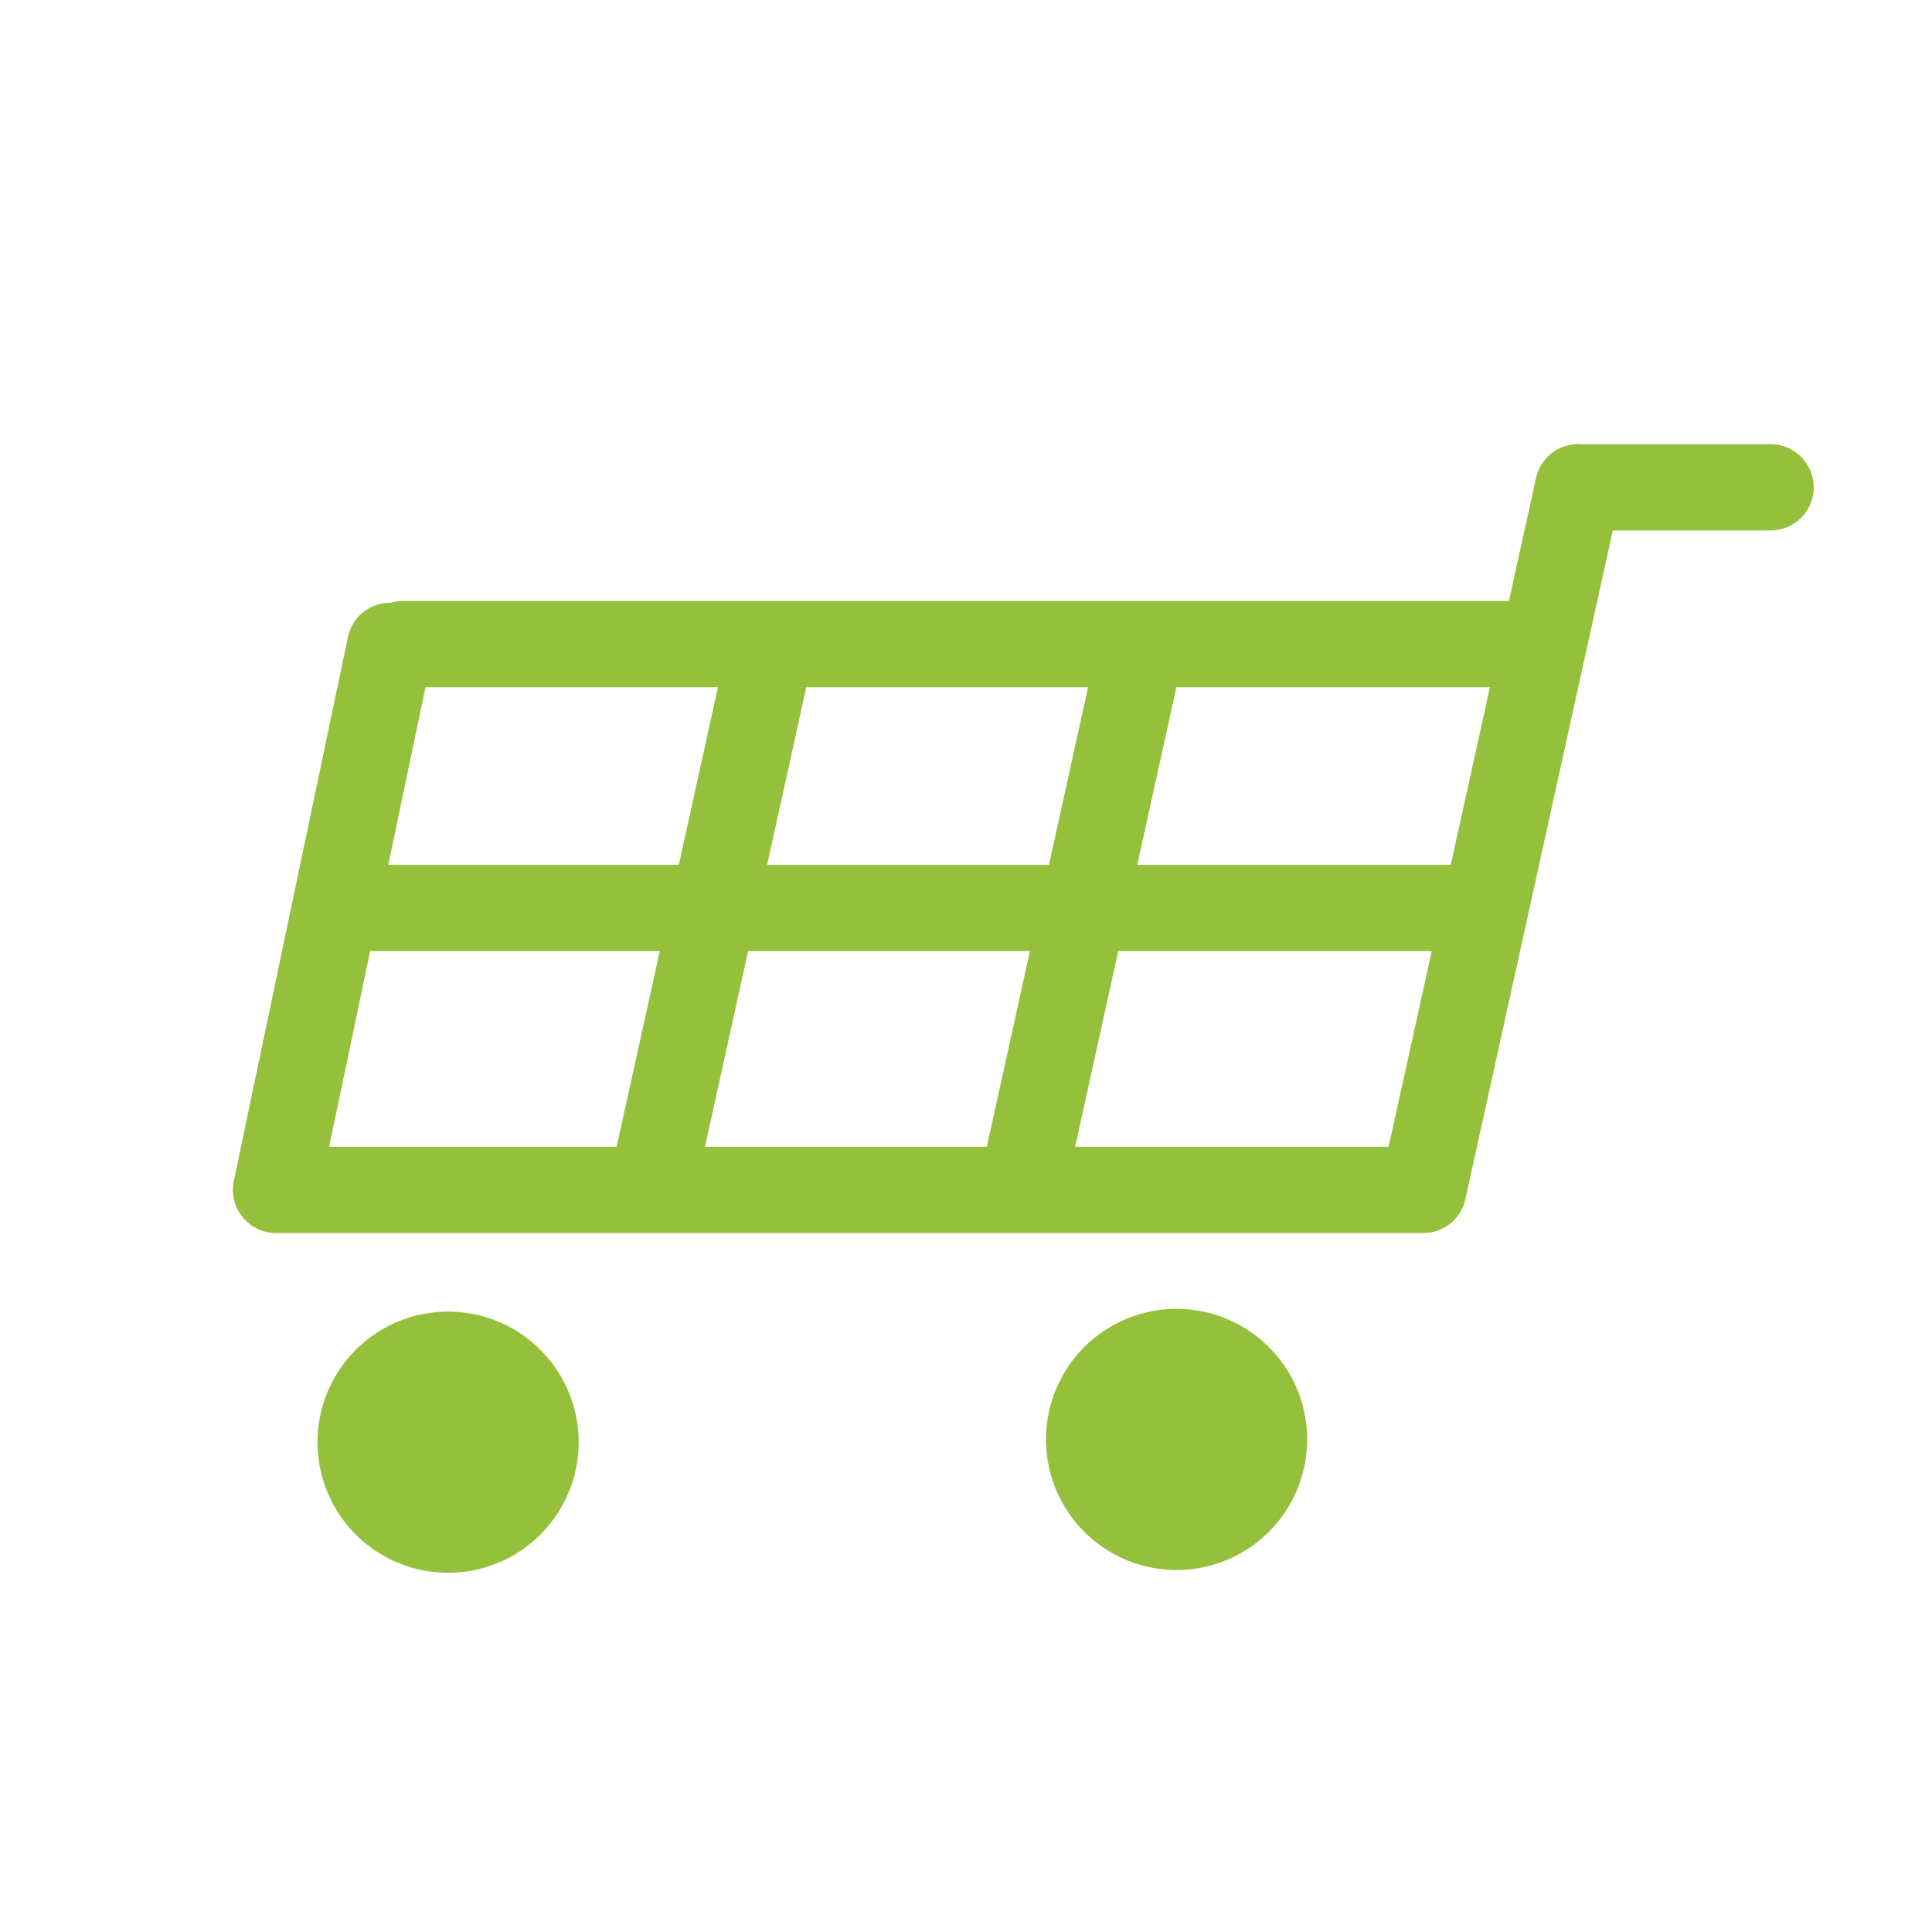 <svg width="56" height="56" viewBox="0 0 56 56" xmlns="http://www.w3.org/2000/svg"><g fill="none" fill-rule="evenodd"><path stroke="#95C03B" stroke-width="2.5" stroke-linecap="round" stroke-linejoin="round" d="M11.308 18.721L8 34.49h33.254l4.49-20.368M11.673 18.67H44.68m1.355-4.545h5.286M9.788 26.318h33.008M18.918 34.31l3.404-15.441m7.307 15.524l3.465-15.723"/><path d="M16.147 41.723a3.16 3.16 0 11-6.318 0 3.16 3.16 0 016.318 0" fill="#95C03B"/><path d="M16.147 41.723a3.16 3.16 0 11-6.318 0 3.16 3.16 0 016.318 0z" stroke="#95C03B" stroke-width="1.25"/><path d="M37.264 41.723a3.16 3.16 0 11-6.32 0 3.16 3.16 0 016.32 0" fill="#95C03B"/><path d="M37.264 41.723a3.16 3.16 0 11-6.32 0 3.16 3.16 0 016.32 0z" stroke="#95C03B" stroke-width="1.25"/></g></svg>